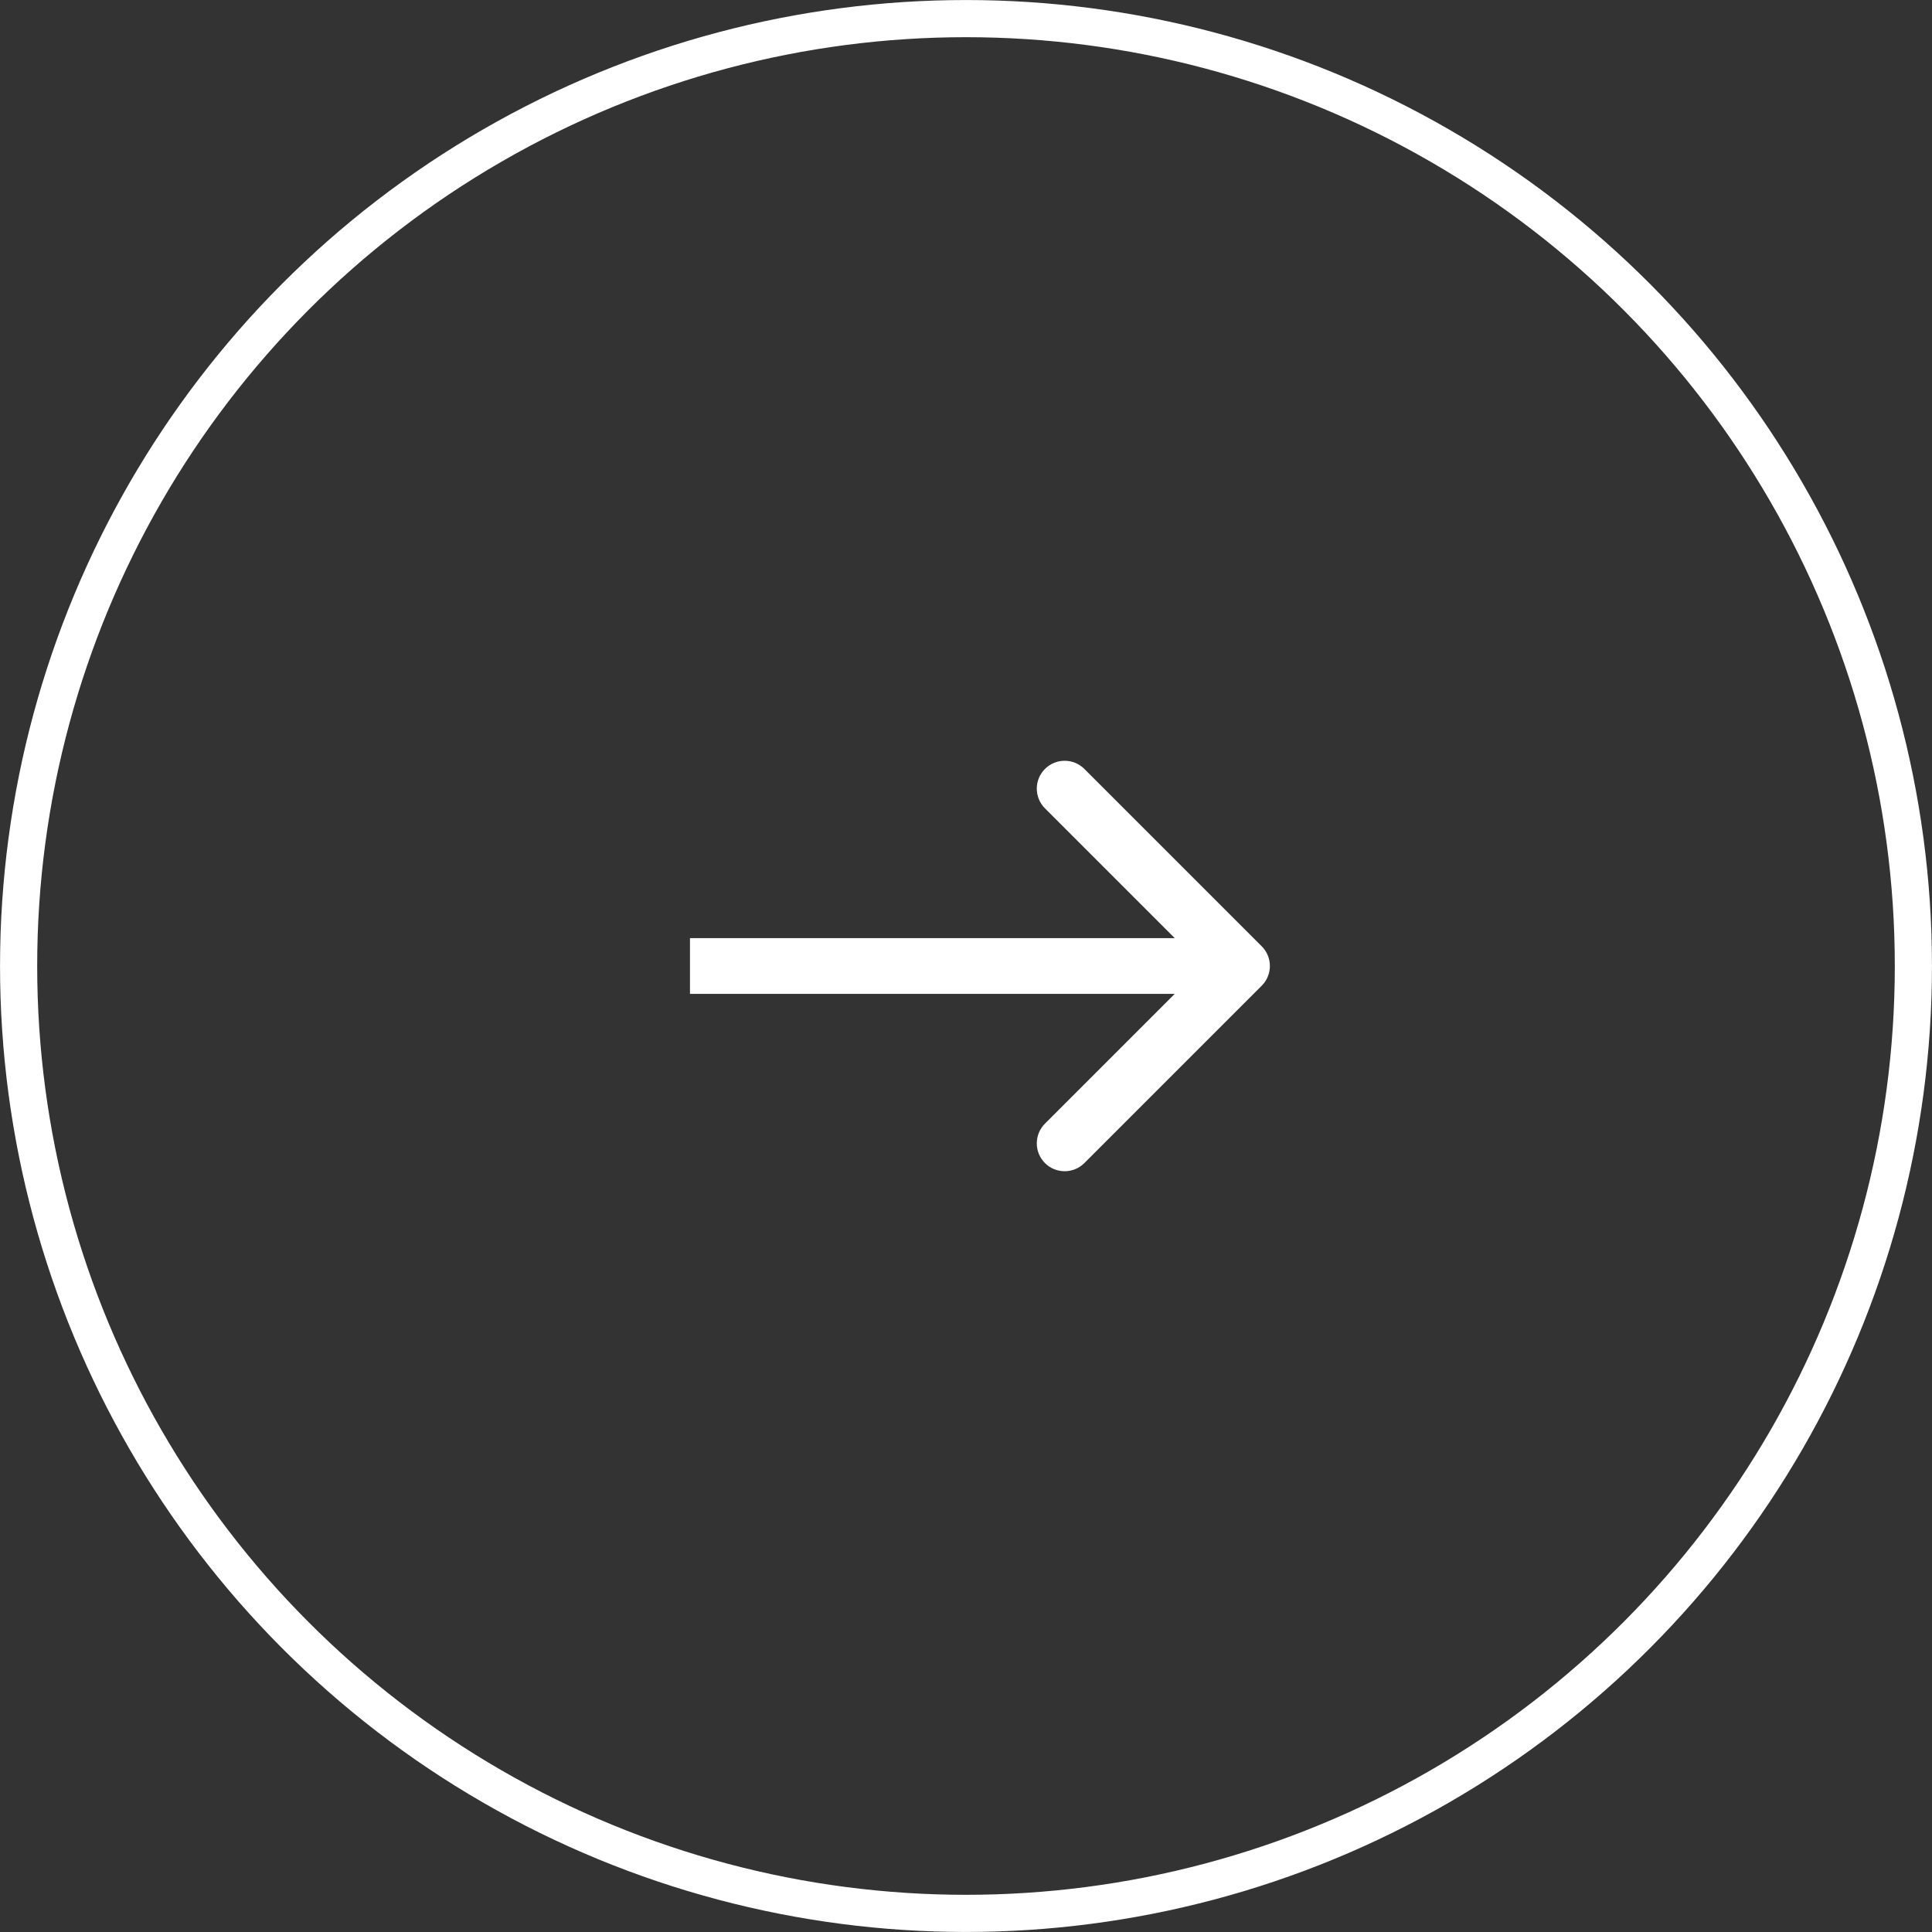 <?xml version="1.0" encoding="UTF-8"?> <svg xmlns="http://www.w3.org/2000/svg" width="30" height="30" viewBox="0 0 30 30" fill="none"><rect x="0" y="0" width="30" height="30" fill="#333333" stroke="none"/><path d="M19.592 15.306C19.761 15.137 19.761 14.863 19.592 14.694L16.838 11.94C16.669 11.771 16.395 11.771 16.226 11.94C16.057 12.109 16.057 12.383 16.226 12.552L18.674 15L16.226 17.448C16.057 17.617 16.057 17.891 16.226 18.06C16.395 18.229 16.669 18.229 16.838 18.06L19.592 15.306ZM10.714 15.433H19.286V14.567H10.714V15.433Z" fill="white"></path><circle cx="15" cy="15" r="14.711" stroke="white" stroke-width="0.577"></circle></svg> 
